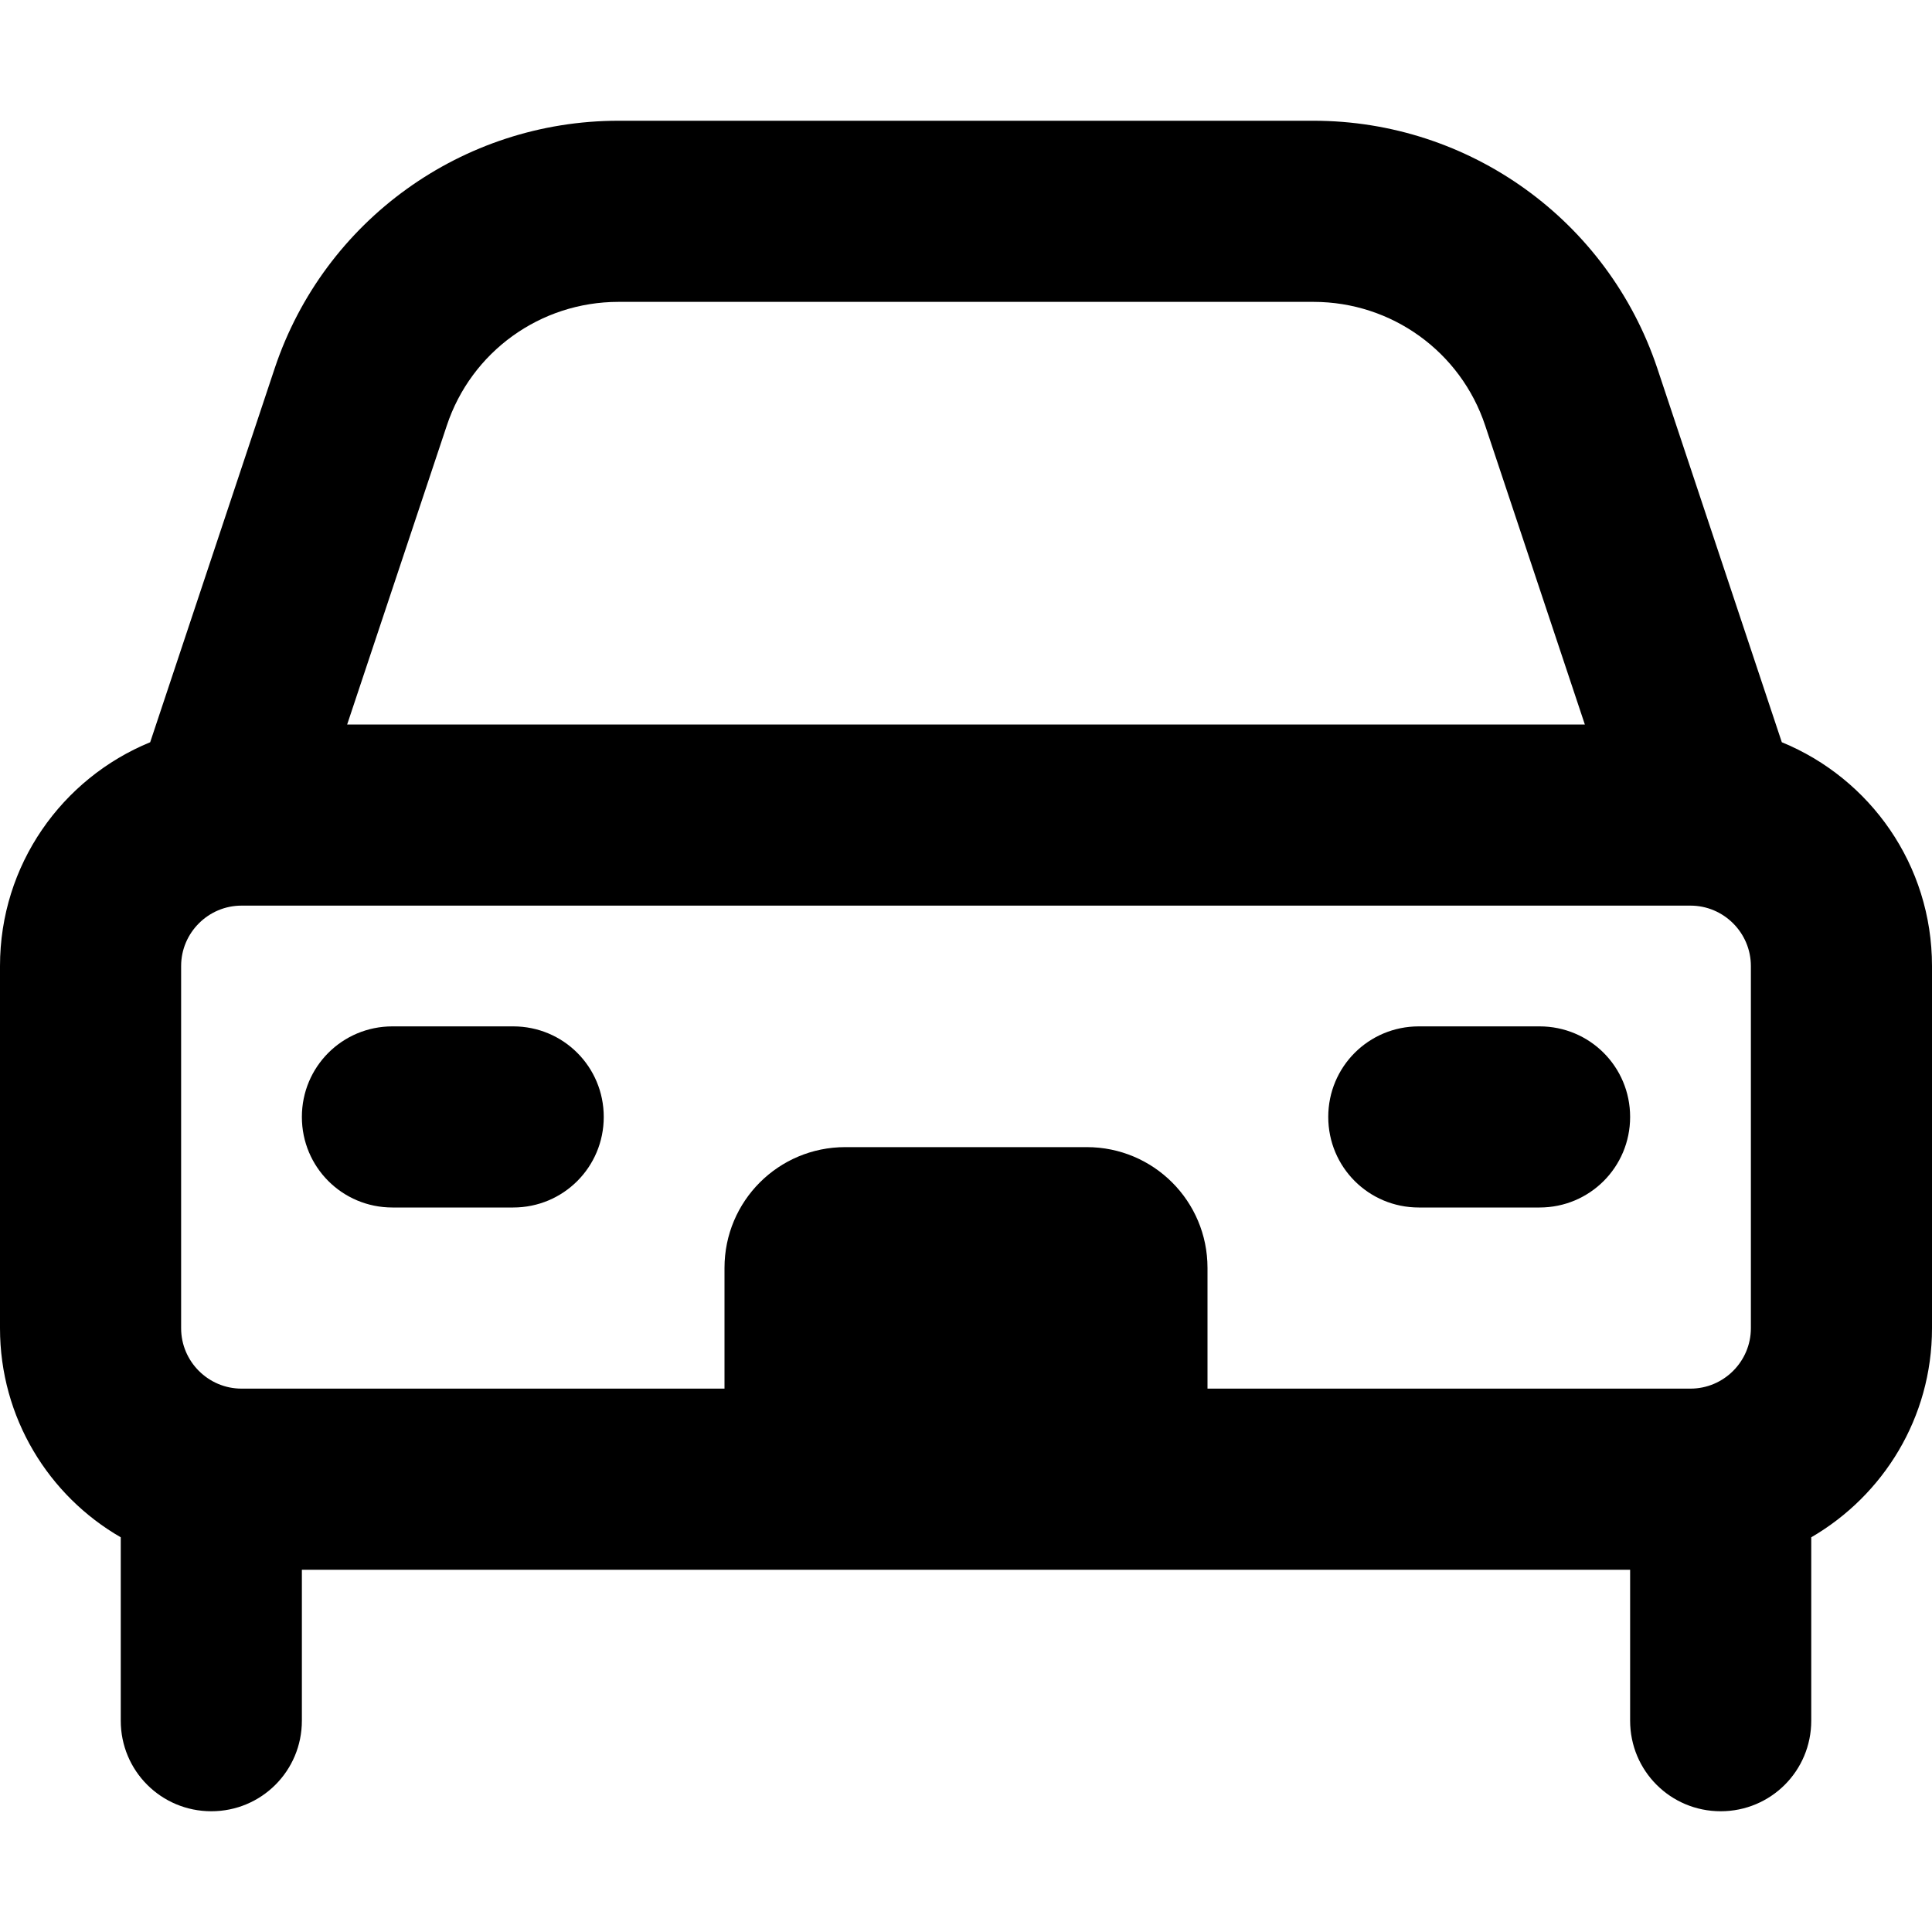 <svg xmlns="http://www.w3.org/2000/svg" viewBox="0 0 512 512"><!--! Font Awesome Pro 7.0.0 by @fontawesome - https://fontawesome.com License - https://fontawesome.com/license (Commercial License) Copyright 2025 Fonticons, Inc. --><path fill="currentColor" d="M163.9 80l184.2 0c20.7 0 39 13.2 45.5 32.8L420 192 92 192 118.4 112.8C124.9 93.2 143.2 80 163.9 80zM72.8 97.6l-33 99.1C16.4 206.3 0 229.2 0 256l0 96c0 23.7 12.9 44.4 32 55.4L32 456c0 13.3 10.7 24 24 24s24-10.7 24-24l0-40 352 0 0 40c0 13.3 10.7 24 24 24s24-10.7 24-24l0-48.6c19.1-11.1 32-31.7 32-55.4l0-96c0-26.8-16.4-49.7-39.8-59.3l-33-99.1C426.1 58.4 389.4 32 348.1 32L163.9 32c-41.3 0-78 26.4-91.1 65.6zM320 368l0-32c0-17.7-14.3-32-32-32l-64 0c-17.7 0-32 14.3-32 32l0 32-128 0c-8.8 0-16-7.2-16-16l0-96c0-8.8 7.2-16 16-16l384 0c8.8 0 16 7.2 16 16l0 96c0 8.8-7.2 16-16 16l-128 0zM80 296c0 13.3 10.7 24 24 24l32 0c13.3 0 24-10.7 24-24s-10.7-24-24-24l-32 0c-13.3 0-24 10.7-24 24zm296-24c-13.3 0-24 10.7-24 24s10.7 24 24 24l32 0c13.3 0 24-10.7 24-24s-10.7-24-24-24l-32 0z"/></svg>
